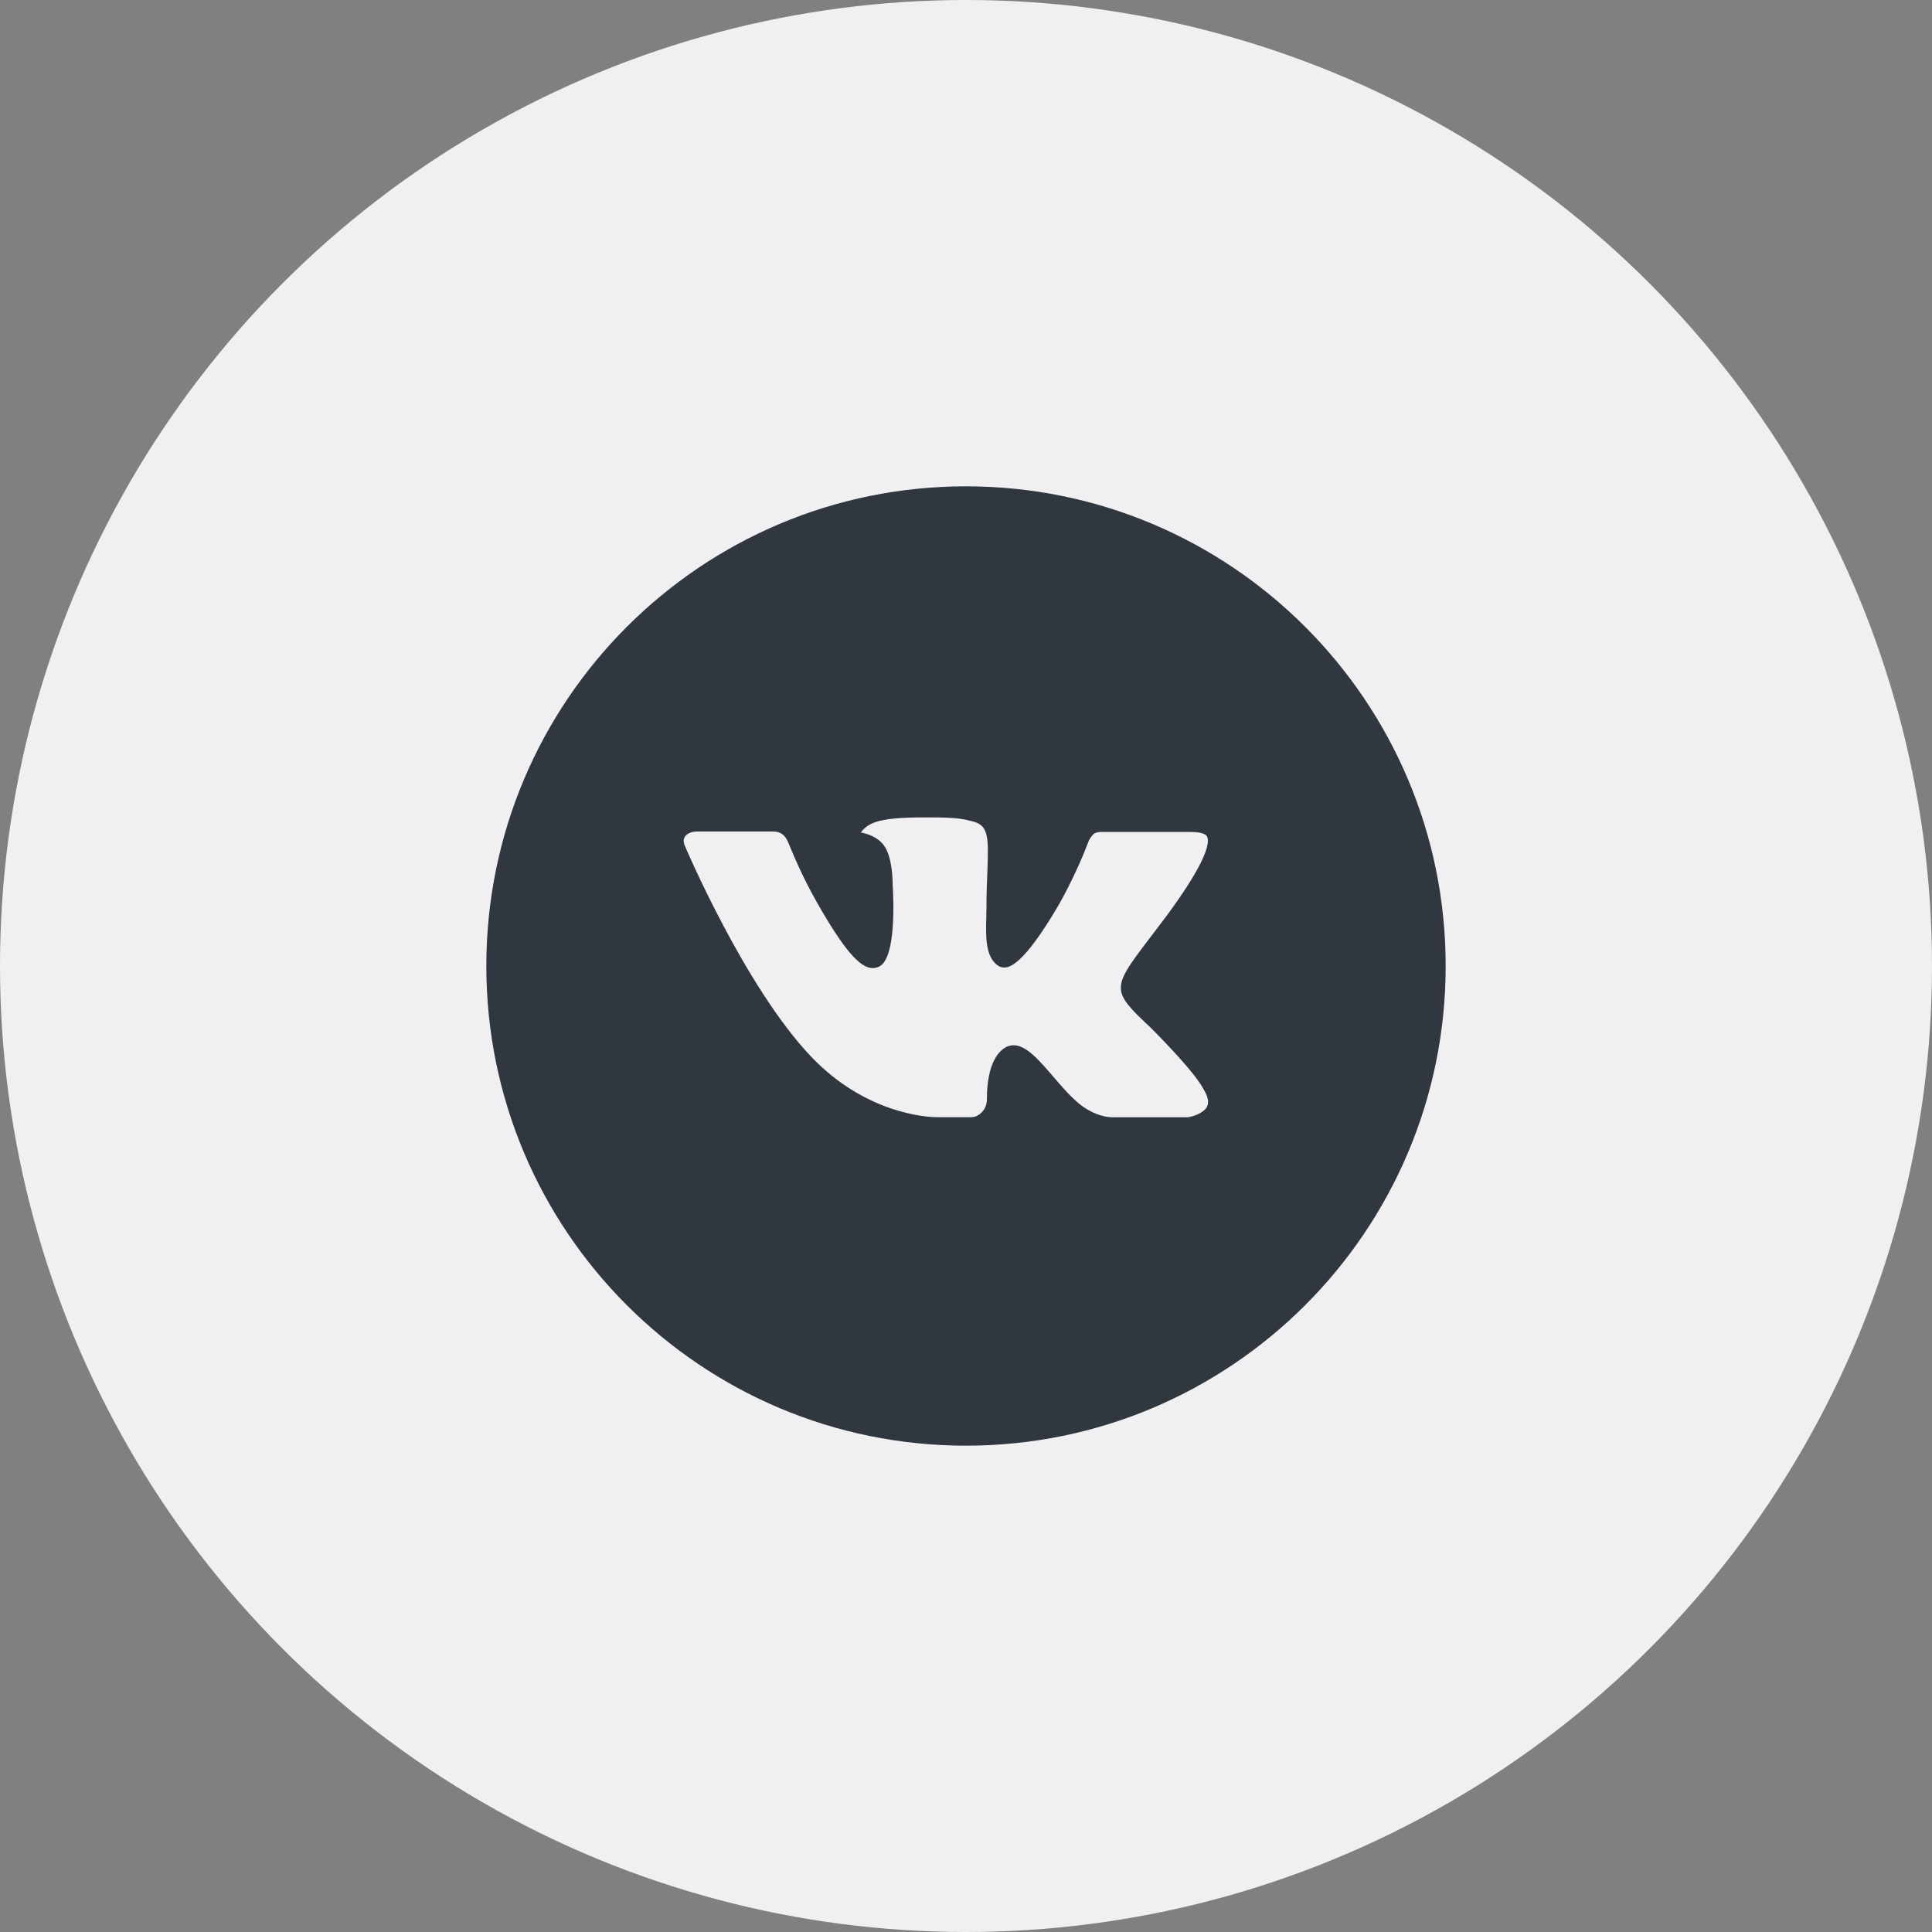 <?xml version="1.0" encoding="UTF-8"?> <svg xmlns="http://www.w3.org/2000/svg" width="58" height="58" viewBox="0 0 58 58" fill="none"><rect x="0" y="0" width="58" height="58" fill="#808080" stroke="none"/><circle cx="29" cy="29" r="29" fill="#F0F0F3"></circle><g clip-path="url(#clip0_1659_1616)"><path d="M29 14.6C21.047 14.6 14.6 21.047 14.6 29C14.6 36.953 21.047 43.4 29 43.4C36.953 43.4 43.4 36.953 43.4 29C43.4 21.047 36.953 14.6 29 14.6ZM34.538 30.846C34.538 30.846 35.812 32.103 36.125 32.687C36.134 32.699 36.139 32.711 36.142 32.717C36.269 32.931 36.299 33.098 36.236 33.222C36.131 33.429 35.771 33.532 35.648 33.541H33.398C33.242 33.541 32.915 33.5 32.519 33.227C32.215 33.014 31.915 32.664 31.622 32.324C31.186 31.817 30.808 31.379 30.427 31.379C30.378 31.379 30.33 31.387 30.284 31.401C29.996 31.494 29.627 31.905 29.627 33.001C29.627 33.343 29.357 33.539 29.167 33.539H28.136C27.785 33.539 25.957 33.416 24.337 31.707C22.354 29.615 20.569 25.418 20.554 25.379C20.441 25.108 20.674 24.962 20.927 24.962H23.2C23.503 24.962 23.602 25.146 23.671 25.31C23.752 25.5 24.049 26.258 24.536 27.11C25.327 28.499 25.811 29.063 26.2 29.063C26.272 29.062 26.344 29.044 26.408 29.009C26.915 28.727 26.821 26.919 26.798 26.544C26.798 26.474 26.797 25.736 26.537 25.382C26.351 25.125 26.035 25.028 25.843 24.992C25.92 24.885 26.023 24.798 26.141 24.738C26.489 24.564 27.116 24.539 27.739 24.539H28.085C28.76 24.548 28.934 24.591 29.179 24.653C29.674 24.771 29.684 25.091 29.641 26.184C29.627 26.495 29.614 26.846 29.614 27.26C29.614 27.35 29.609 27.446 29.609 27.548C29.594 28.105 29.576 28.736 29.969 28.995C30.02 29.028 30.08 29.045 30.14 29.045C30.277 29.045 30.688 29.045 31.801 27.136C32.144 26.521 32.442 25.882 32.693 25.224C32.716 25.186 32.782 25.066 32.86 25.019C32.917 24.99 32.981 24.975 33.046 24.976H35.717C36.008 24.976 36.208 25.019 36.245 25.131C36.311 25.31 36.233 25.855 35.014 27.506L34.469 28.224C33.364 29.674 33.364 29.747 34.538 30.846Z" fill="#31373F"></path></g><defs><clipPath id="clip0_1659_1616"><rect width="30" height="30" fill="white" transform="translate(14 14)"></rect></clipPath></defs></svg> 